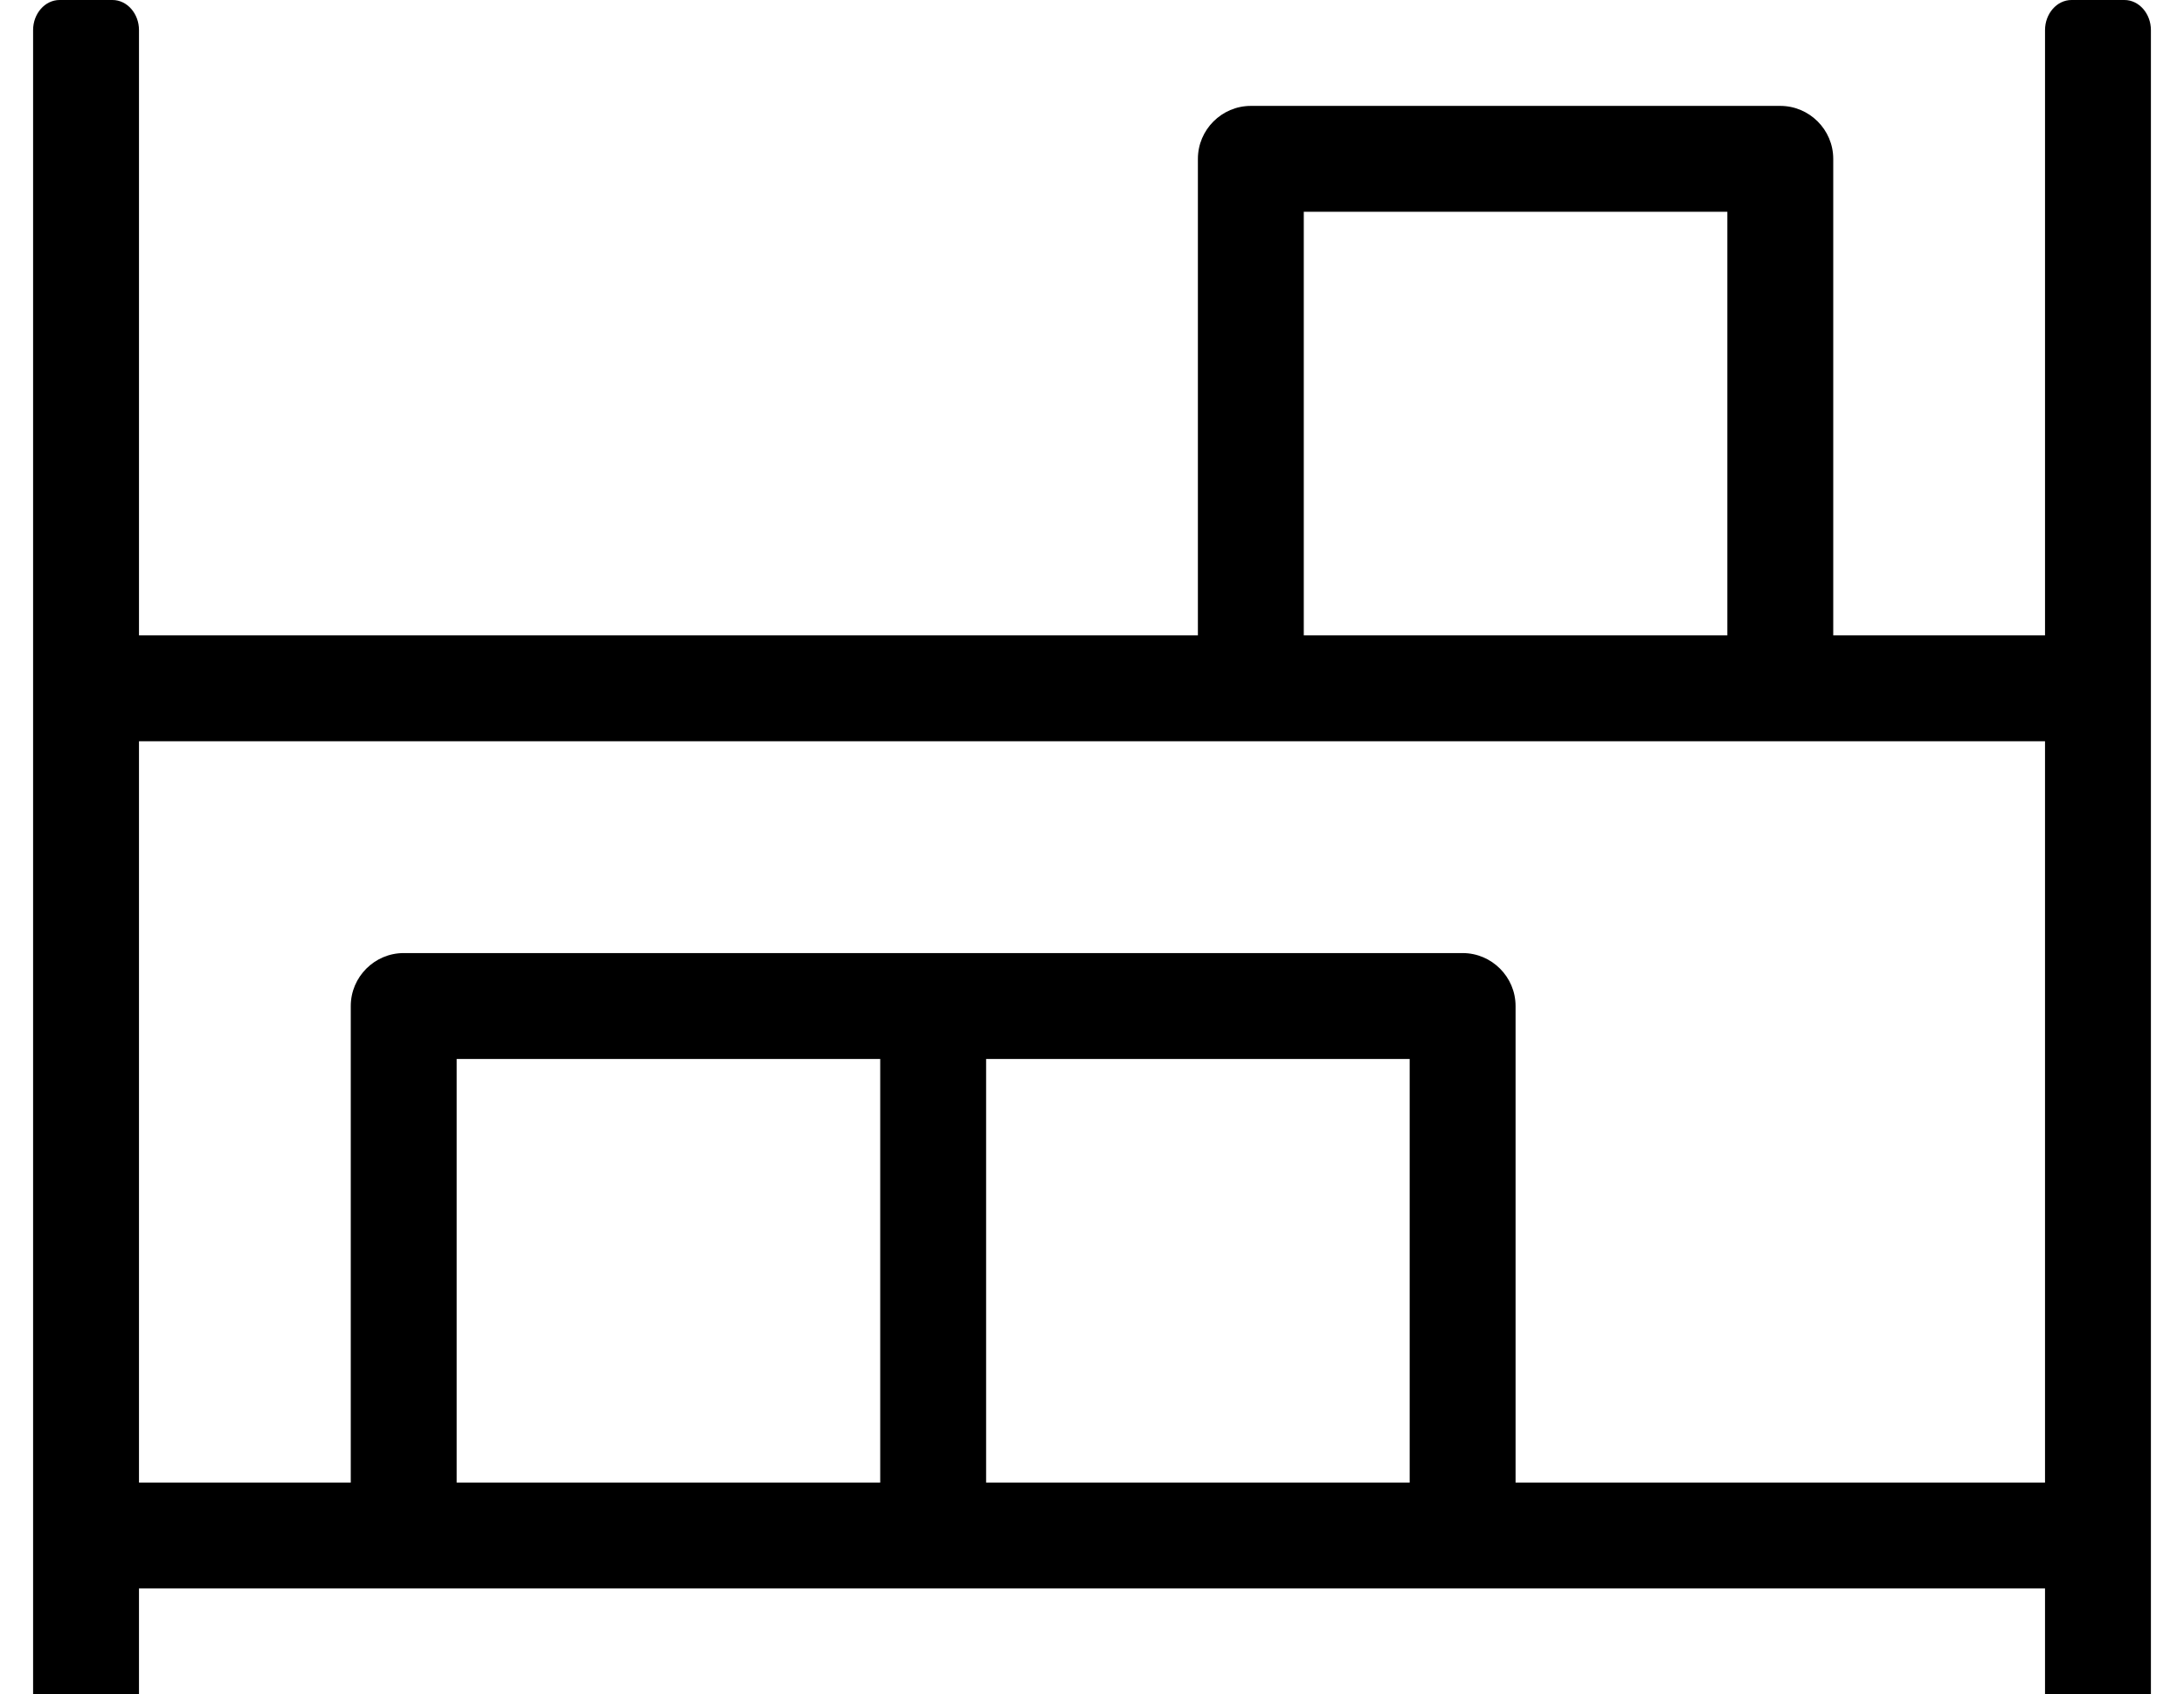 <?xml version="1.0" standalone="no"?>
<!DOCTYPE svg PUBLIC "-//W3C//DTD SVG 1.1//EN" "http://www.w3.org/Graphics/SVG/1.1/DTD/svg11.dtd" >
<svg xmlns="http://www.w3.org/2000/svg" xmlns:xlink="http://www.w3.org/1999/xlink" version="1.1" viewBox="-10 0 660 512">
   <path fill="currentColor"
d="M632 0c4.4 0 8 4.1 8 9.1v502.9h-32v-32h-576v32h-32v-502.9c0 -5 3.6 -9.1 8 -9.1h16c4.4 0 8 4.1 8 9.1v182.9h320v-144c0 -8.8 7.2 -16 16 -16h160c8.8 0 16 7.2 16 16v144h64v-182.9
c0 -5 3.6 -9.1 8 -9.1h16zM384 64v128h128v-128h-128zM256 448v-128h-128v128h128zM288 448h128v-128h-128v128zM608 448v-224h-576v224h64v-144c0 -8.8 7.2 -16 16 -16h320c8.8 0 16 7.2 16 16v144h160z" />
</svg>
